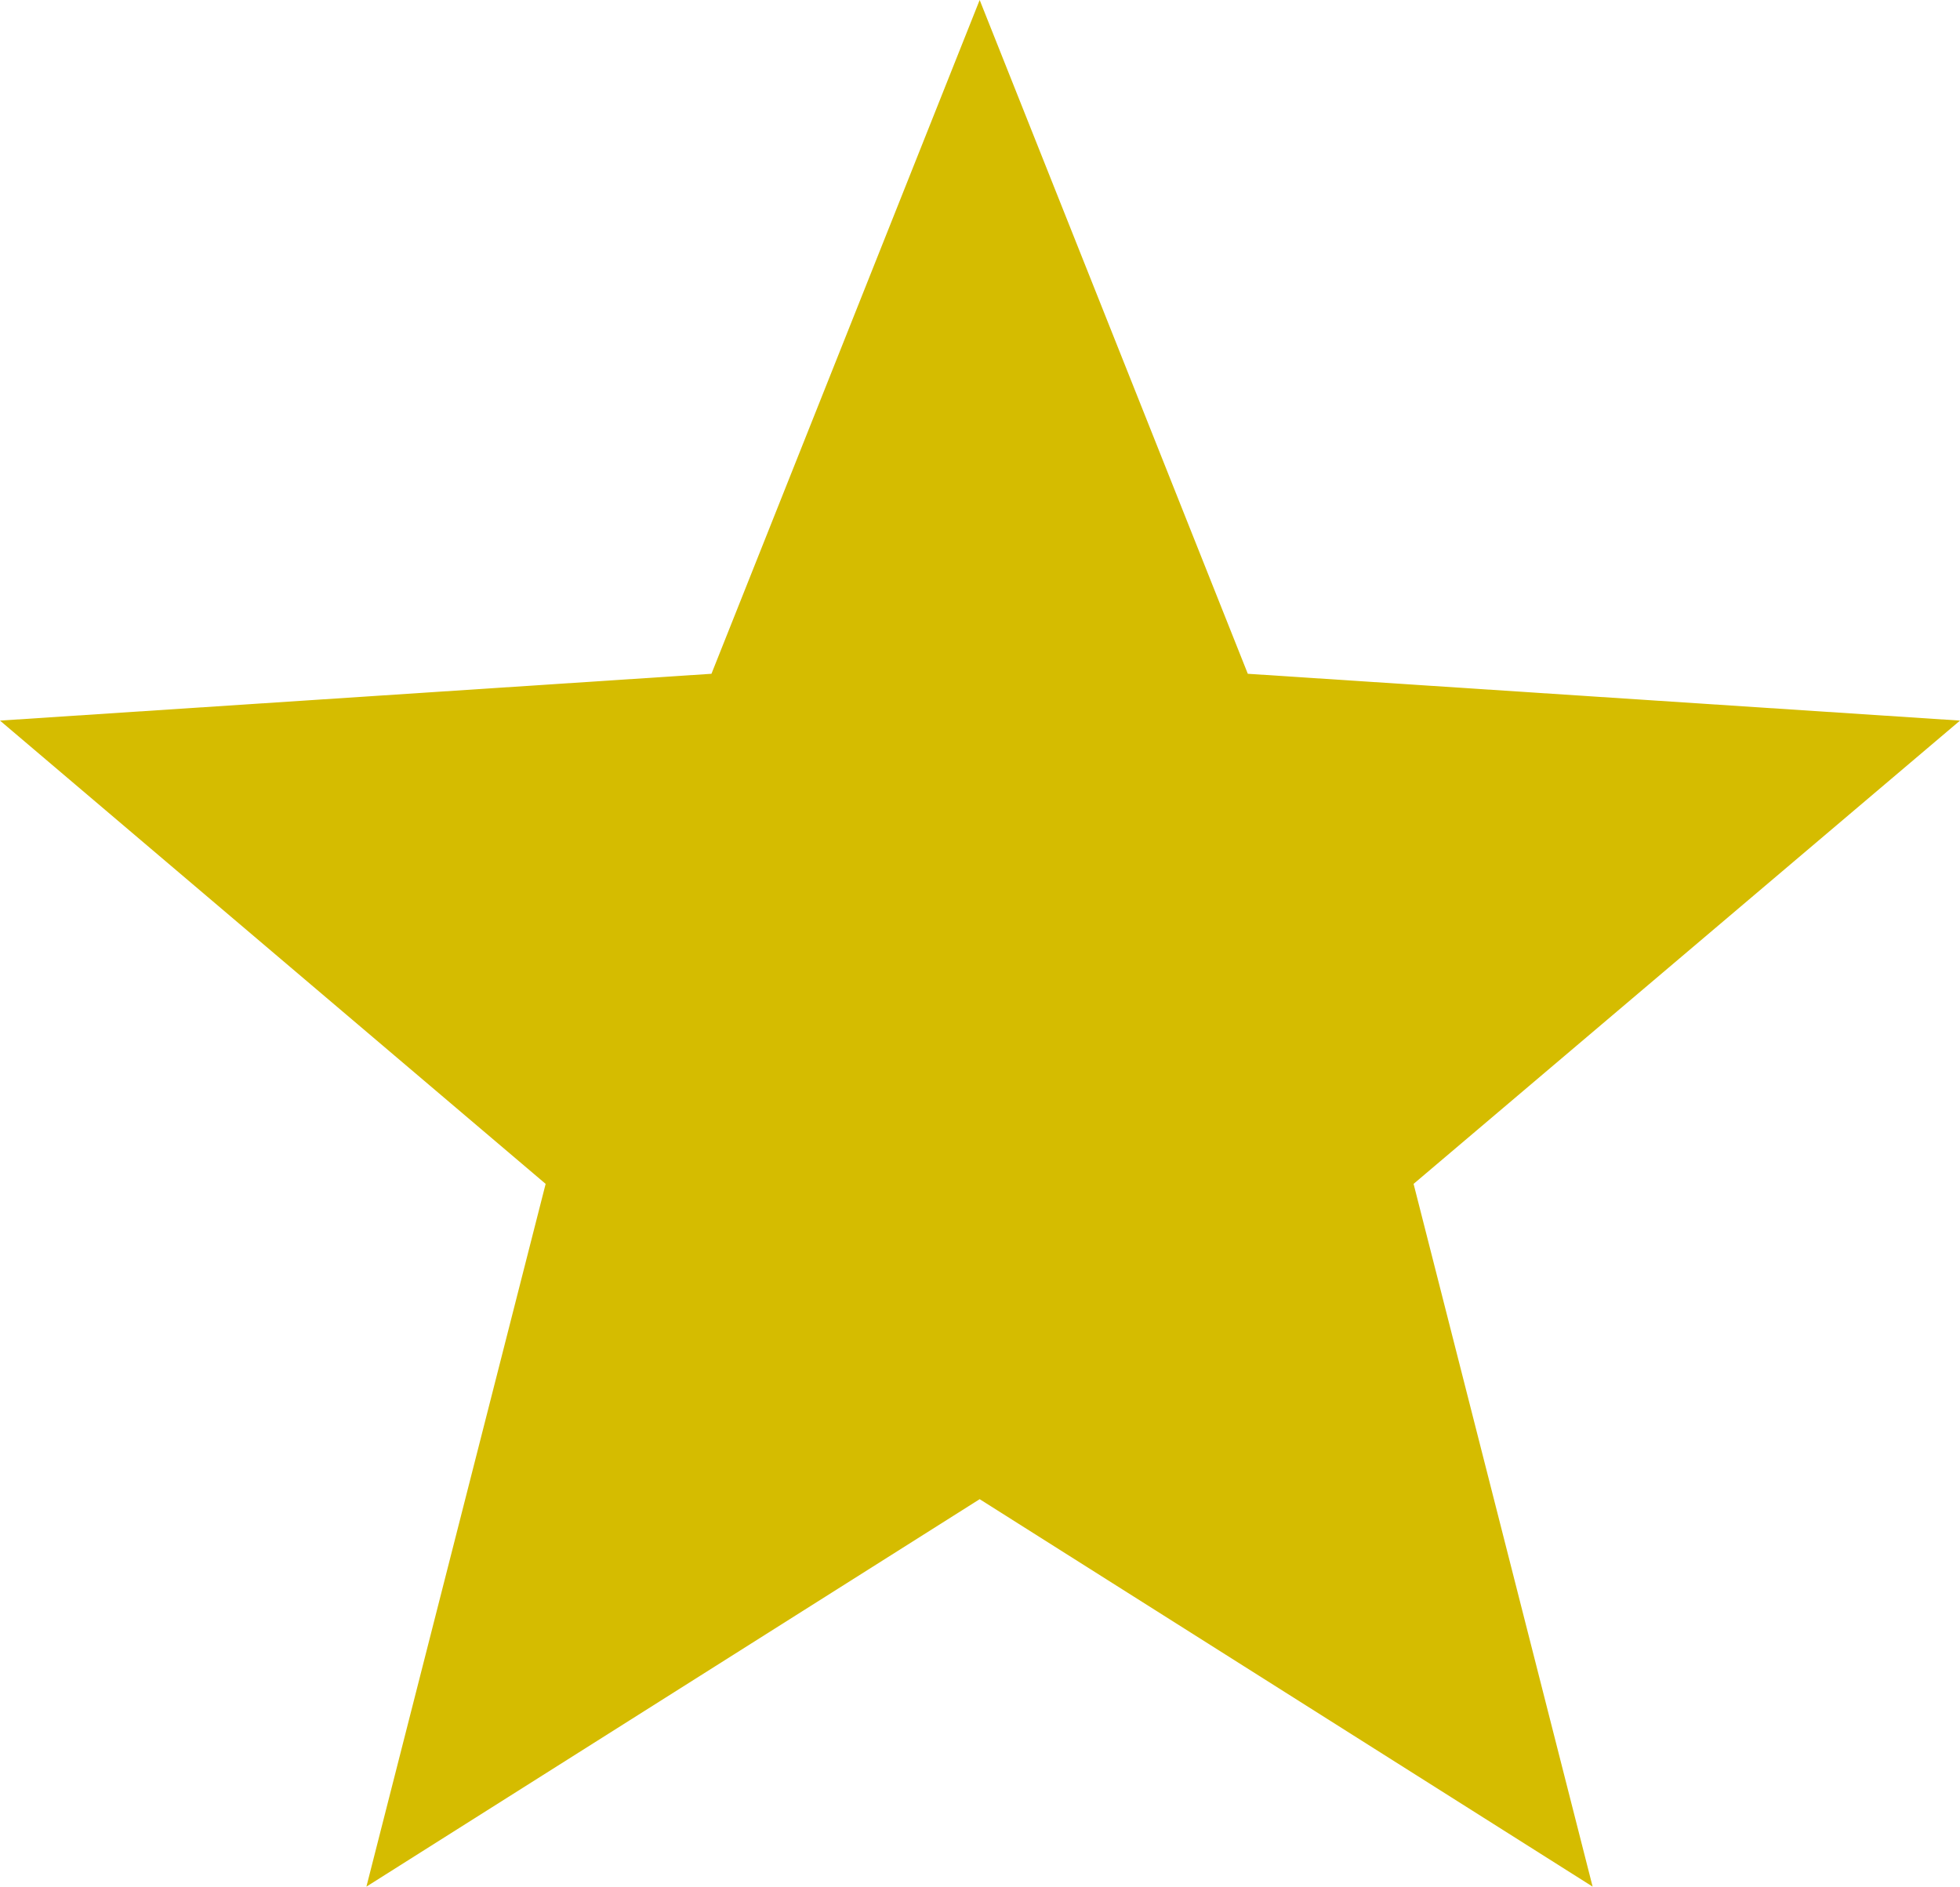 <svg id="star" xmlns="http://www.w3.org/2000/svg" width="50.817" height="48.917" viewBox="0 0 50.817 48.917">
  <g id="Group_15" data-name="Group 15" transform="translate(0 0)">
    <path id="Path_828" data-name="Path 828" d="M50.817,28.253,32.352,27.039,25.4,9.569l-6.954,17.47L0,28.253,14.147,40.265,9.5,58.486,25.4,48.44,41.292,58.486,36.65,40.265Z" transform="translate(0 -9.569)" fill="#d5bc00"/>
  </g>
</svg>
